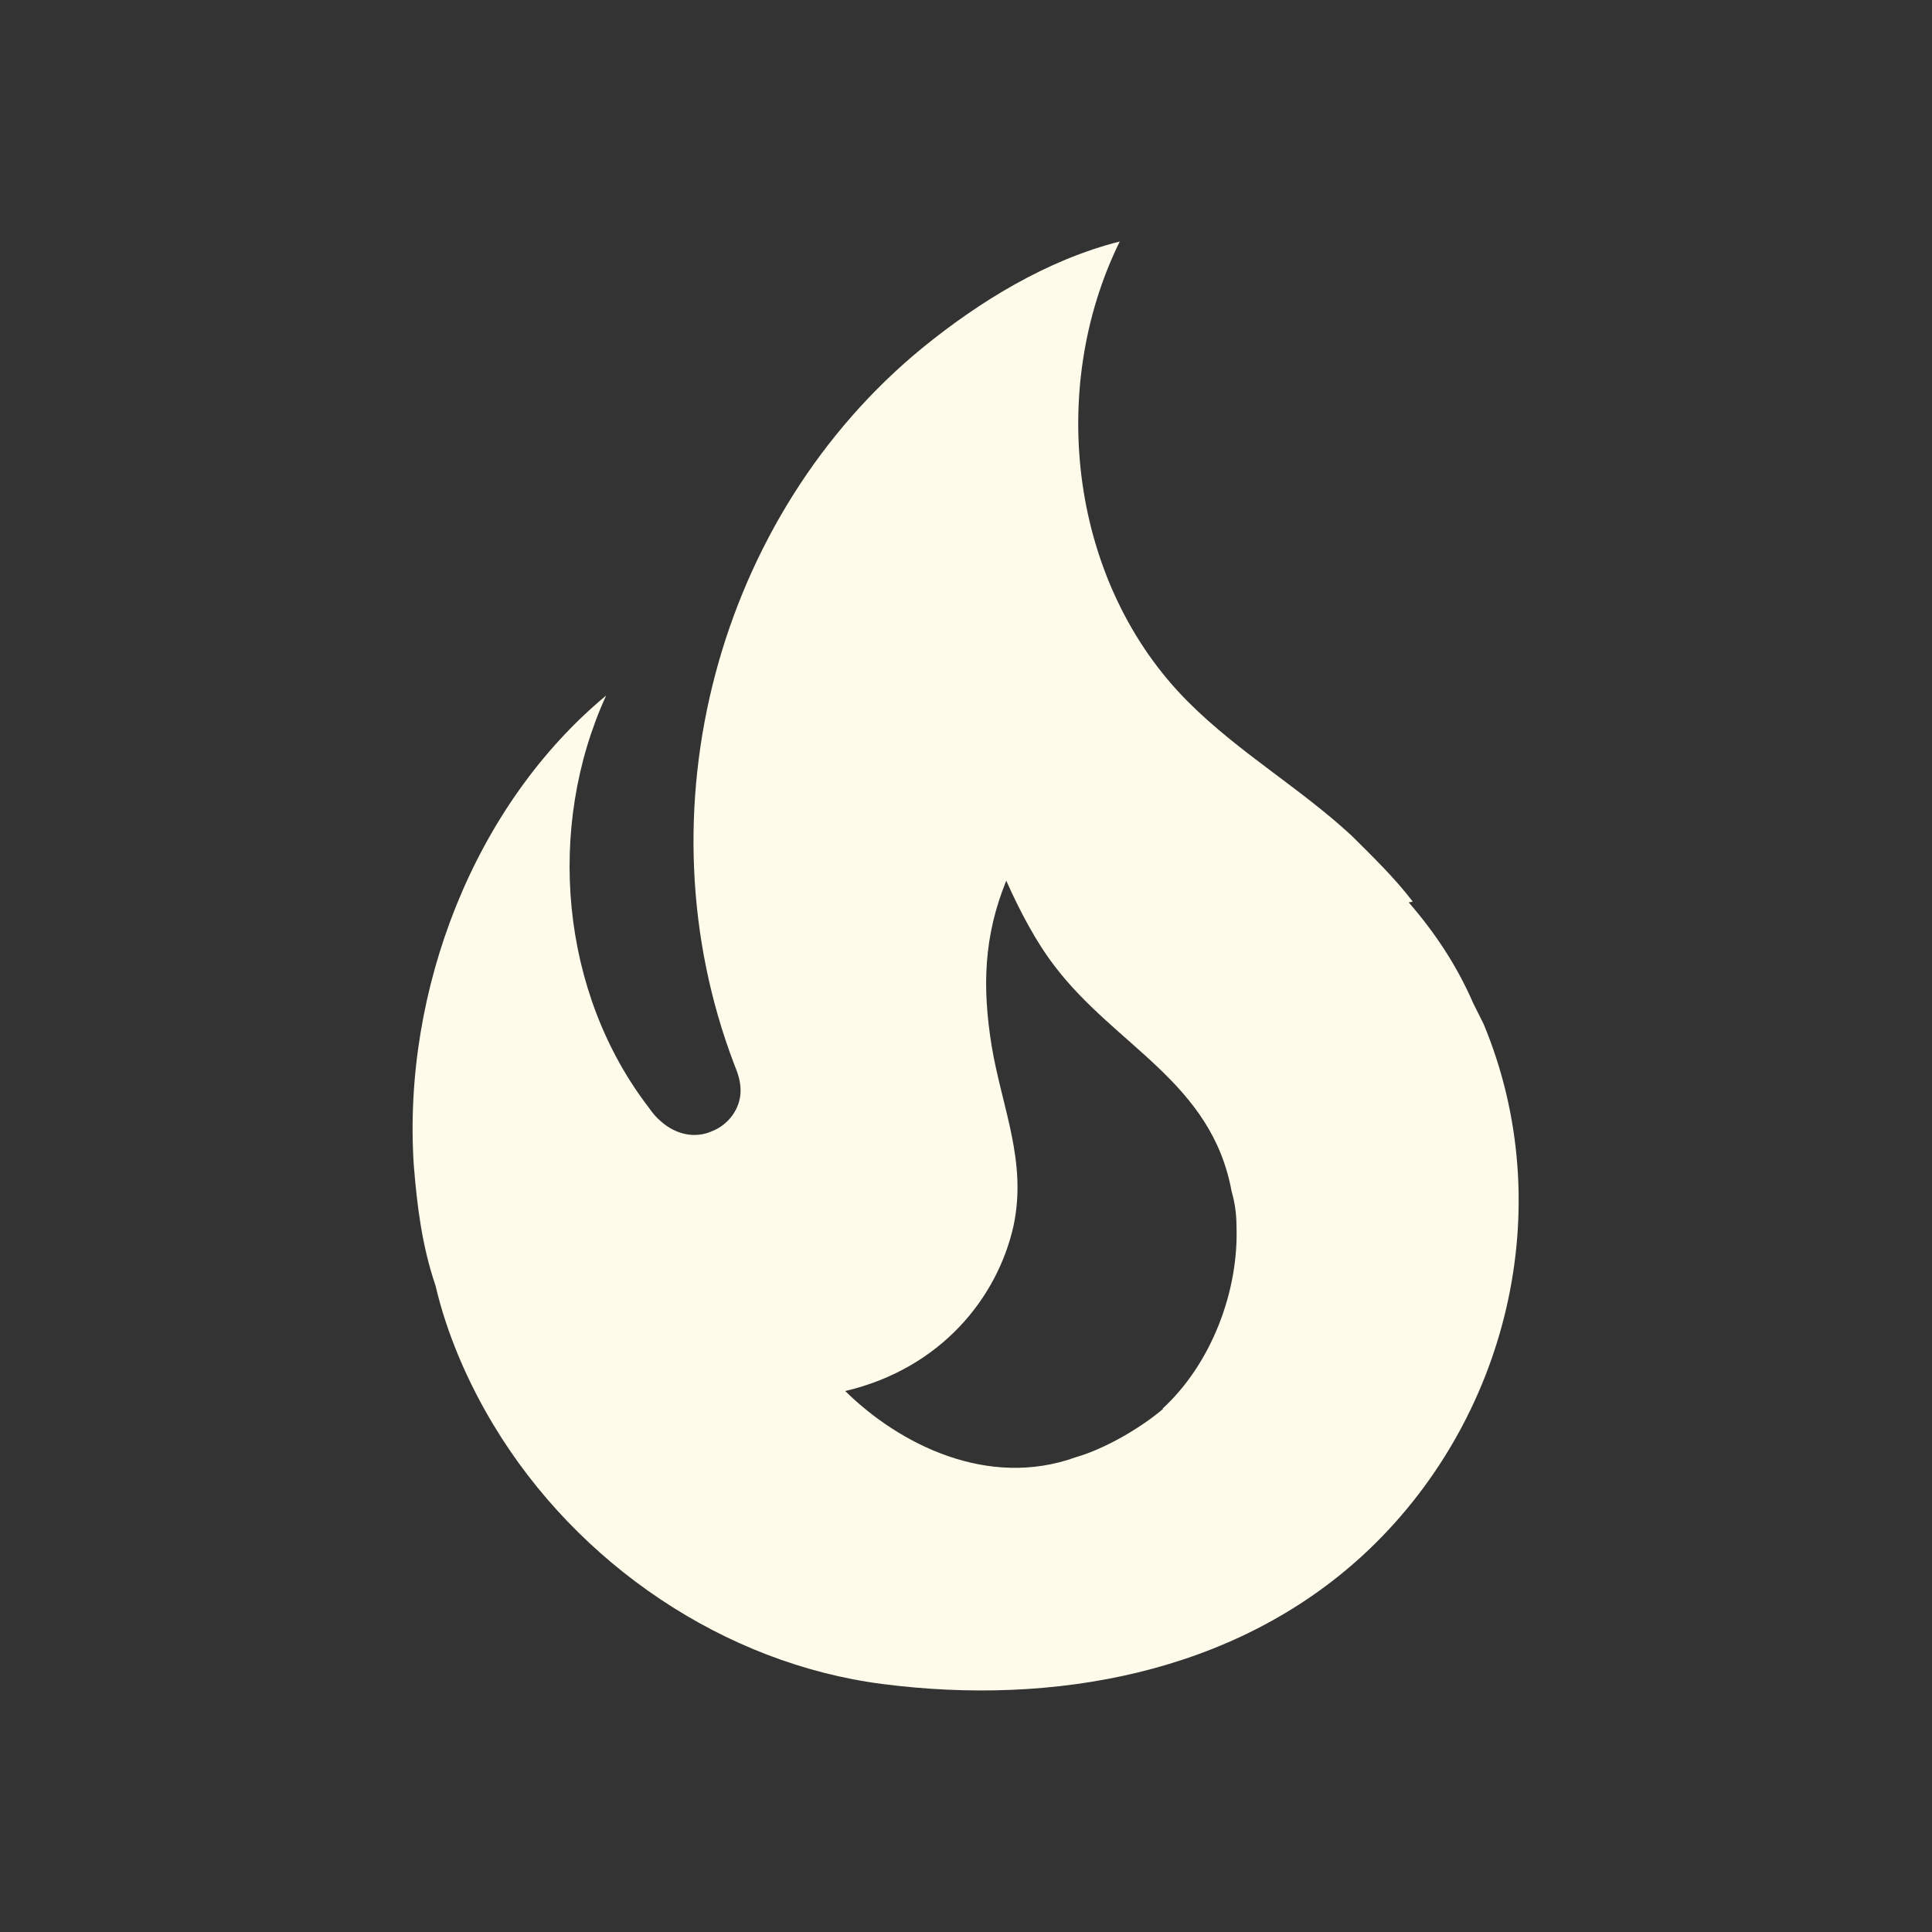 <?xml version="1.0" encoding="UTF-8"?> <svg xmlns="http://www.w3.org/2000/svg" width="31" height="31" viewBox="0 0 31 31" fill="none"><rect x="0" y="0" width="31" height="31" fill="#333333" stroke="none"/><path d="M22.669 14.467C22.372 14.079 22.023 13.743 21.687 13.408C20.848 12.633 19.879 12.077 19.065 11.263C17.179 9.377 16.792 6.265 17.967 3.875C16.792 4.172 15.707 4.844 14.803 5.58C11.522 8.267 10.23 13.007 11.78 17.076C11.832 17.205 11.883 17.334 11.883 17.502C11.883 17.786 11.69 18.045 11.431 18.148C11.147 18.277 10.837 18.2 10.605 17.993C10.527 17.928 10.475 17.864 10.411 17.773C8.99 15.926 8.757 13.278 9.726 11.16C7.608 12.917 6.458 15.887 6.639 18.69C6.691 19.336 6.768 19.982 6.988 20.628C7.169 21.403 7.505 22.178 7.918 22.863C9.261 25.097 11.625 26.699 14.17 27.022C16.882 27.37 19.788 26.867 21.868 24.955C24.193 22.811 25.032 19.375 23.805 16.43L23.637 16.094C23.379 15.5 23.03 14.97 22.604 14.48L22.669 14.467ZM18.665 22.604C18.303 22.914 17.722 23.25 17.27 23.379C15.849 23.896 14.428 23.172 13.562 22.32C15.1 21.958 16.004 20.822 16.262 19.672C16.482 18.639 16.081 17.786 15.913 16.792C15.758 15.836 15.784 15.022 16.146 14.131C16.365 14.622 16.624 15.113 16.921 15.5C17.902 16.792 19.44 17.36 19.762 19.117C19.814 19.297 19.84 19.478 19.84 19.672C19.879 20.731 19.427 21.894 18.652 22.604H18.665Z" fill="#FEFBEA"></path></svg> 